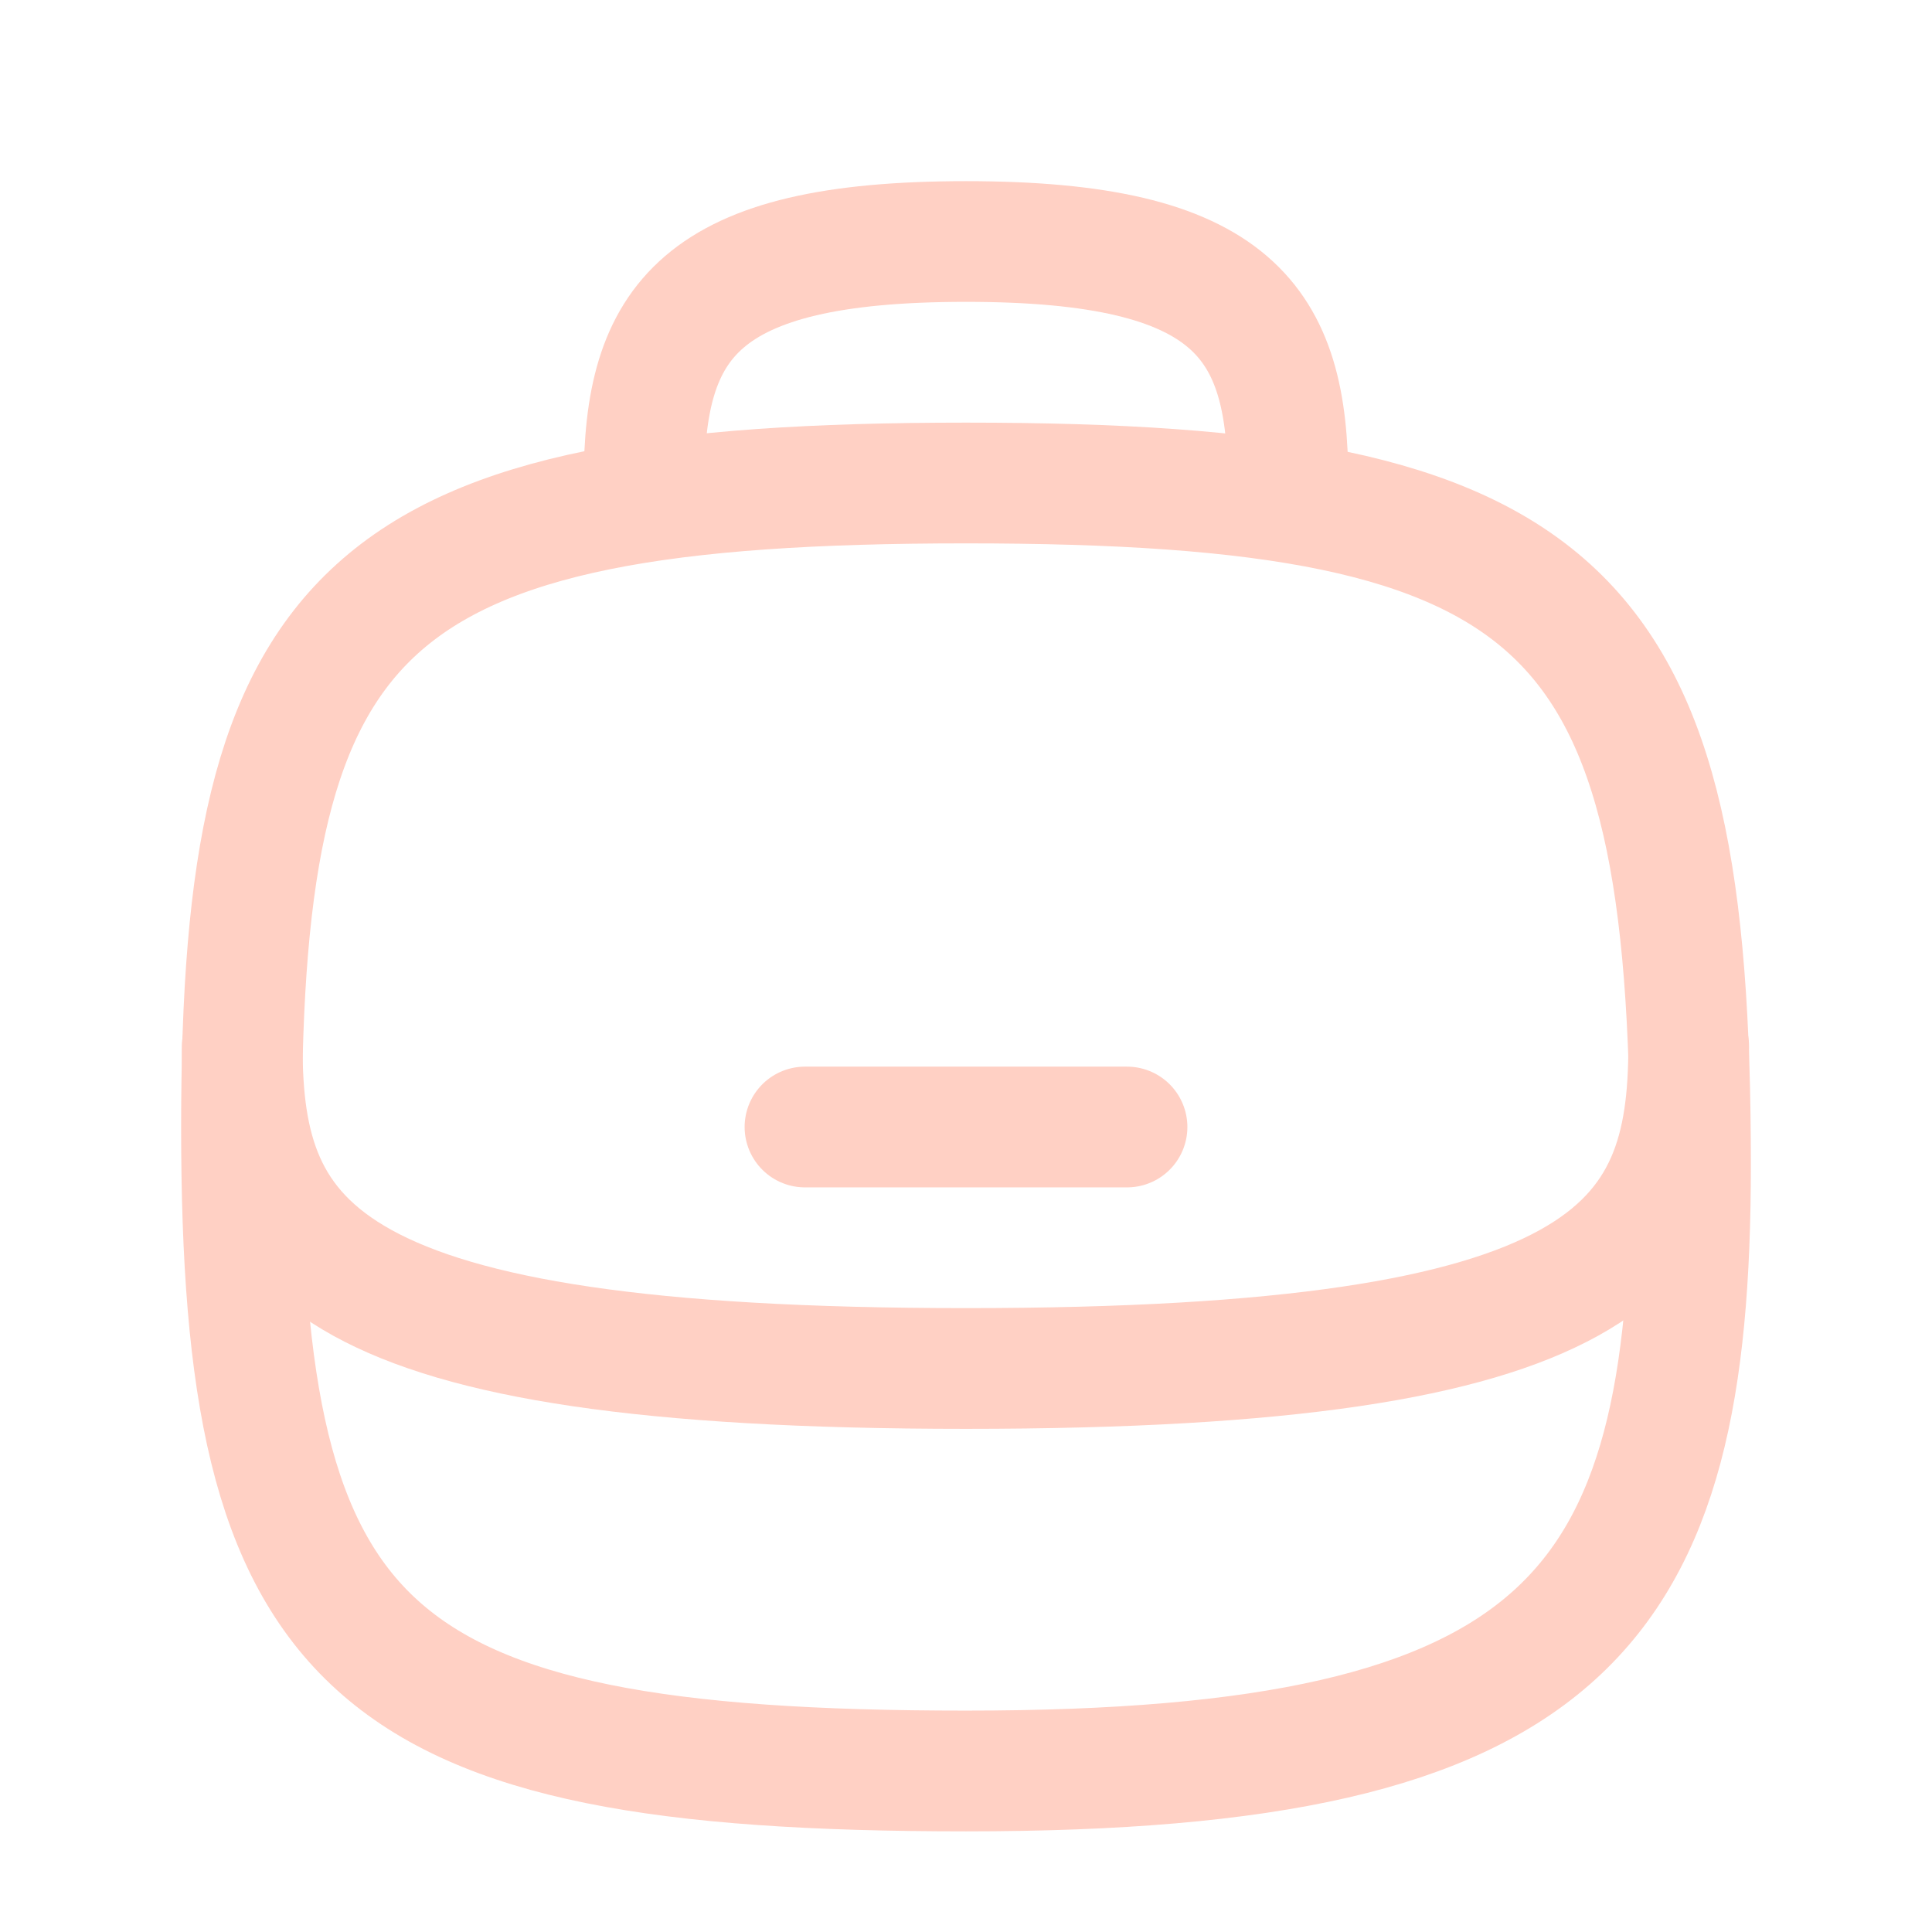 <?xml version="1.0" encoding="UTF-8"?>
<svg xmlns="http://www.w3.org/2000/svg" width="65" height="65" viewBox="0 0 65 65" fill="none">
  <g opacity="0.3">
    <path d="M56.875 39.191C56.875 54.167 52.812 59.583 32.5 59.583C12.188 59.583 8.125 55.521 8.125 37.917C8.125 20.312 12.188 16.25 32.5 16.25C52.812 16.25 56.875 20.312 56.875 39.191Z" stroke="#FF6039" stroke-width="4.062" stroke-linecap="round" stroke-linejoin="round"></path>
    <path d="M56.814 35.208C56.814 41.979 54.167 46.041 32.5 46.041C10.833 46.041 8.149 41.979 8.149 35.208" stroke="#FF6039" stroke-width="4.062" stroke-linecap="round" stroke-linejoin="round"></path>
    <path d="M37.917 37.917L27.083 37.917" stroke="#FF6039" stroke-width="4.062" stroke-linecap="round" stroke-linejoin="round"></path>
    <path d="M21.667 16.25C21.667 10.833 23.472 8.125 32.5 8.125C41.528 8.125 43.333 10.833 43.333 16.25" stroke="#FF6039" stroke-width="4.06" stroke-linecap="round" stroke-linejoin="round"></path>
  </g>
</svg>
